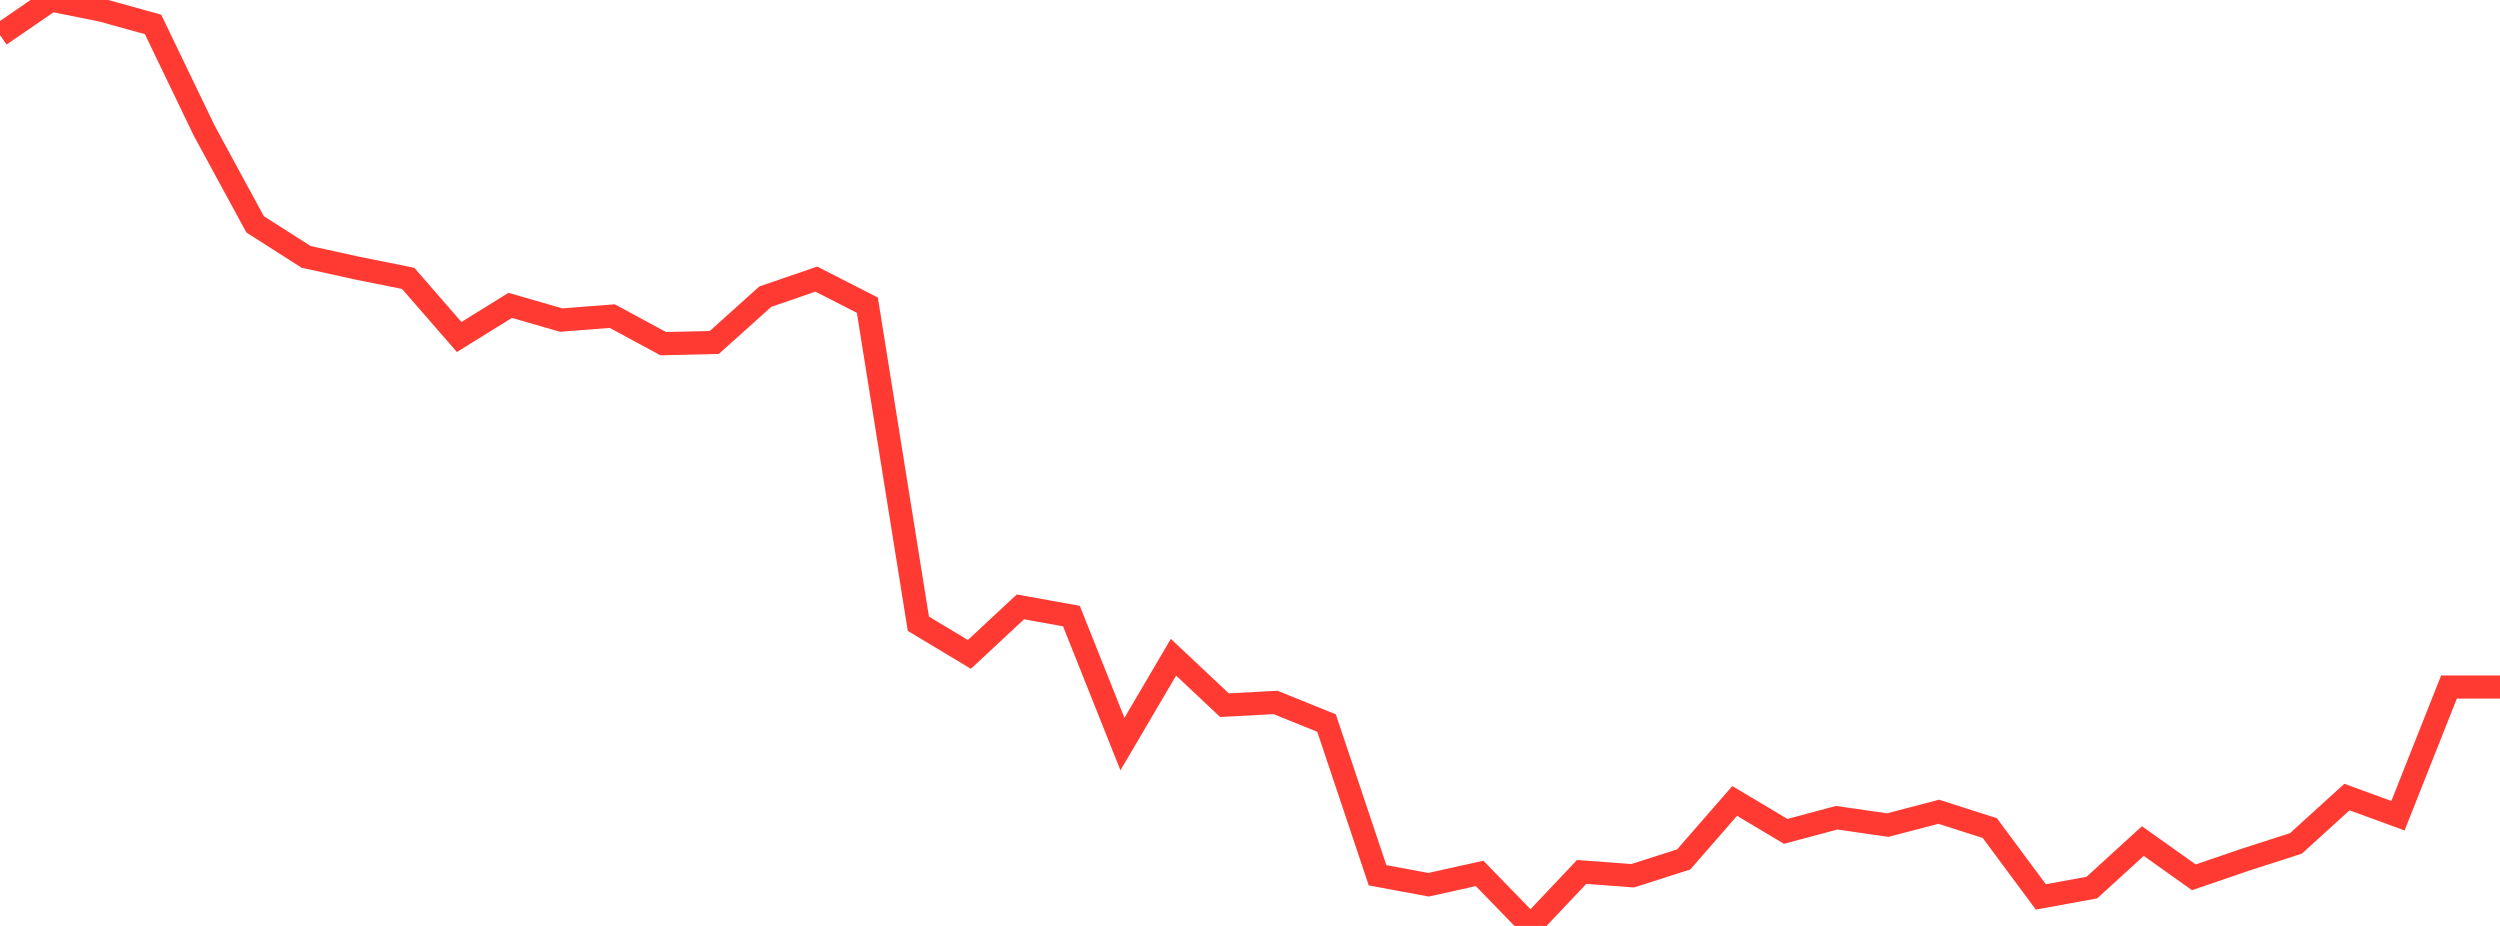 <?xml version="1.0" standalone="no"?>
<!DOCTYPE svg PUBLIC "-//W3C//DTD SVG 1.1//EN" "http://www.w3.org/Graphics/SVG/1.1/DTD/svg11.dtd">

<svg width="135" height="50" viewBox="0 0 135 50" preserveAspectRatio="none" 
  xmlns="http://www.w3.org/2000/svg"
  xmlns:xlink="http://www.w3.org/1999/xlink">


<polyline points="0.0, 1.89 2.755, 0.0 5.51, 0.555 8.265, 1.319 11.02, 7.04 13.776, 12.115 16.531, 13.872 19.286, 14.478 22.041, 15.032 24.796, 18.198 27.551, 16.49 30.306, 17.284 33.061, 17.069 35.816, 18.558 38.571, 18.494 41.327, 16.019 44.082, 15.072 46.837, 16.479 49.592, 33.683 52.347, 35.338 55.102, 32.771 57.857, 33.268 60.612, 40.179 63.367, 35.49 66.122, 38.08 68.878, 37.932 71.633, 39.044 74.388, 47.265 77.143, 47.776 79.898, 47.164 82.653, 50.0 85.408, 47.085 88.163, 47.29 90.918, 46.411 93.673, 43.251 96.429, 44.894 99.184, 44.157 101.939, 44.555 104.694, 43.835 107.449, 44.716 110.204, 48.433 112.959, 47.931 115.714, 45.417 118.469, 47.376 121.224, 46.431 123.98, 45.544 126.735, 43.041 129.49, 44.048 132.245, 37.1 135.0, 37.1" fill="none" stroke="#ff3a33" stroke-width="1.25"/>

</svg>